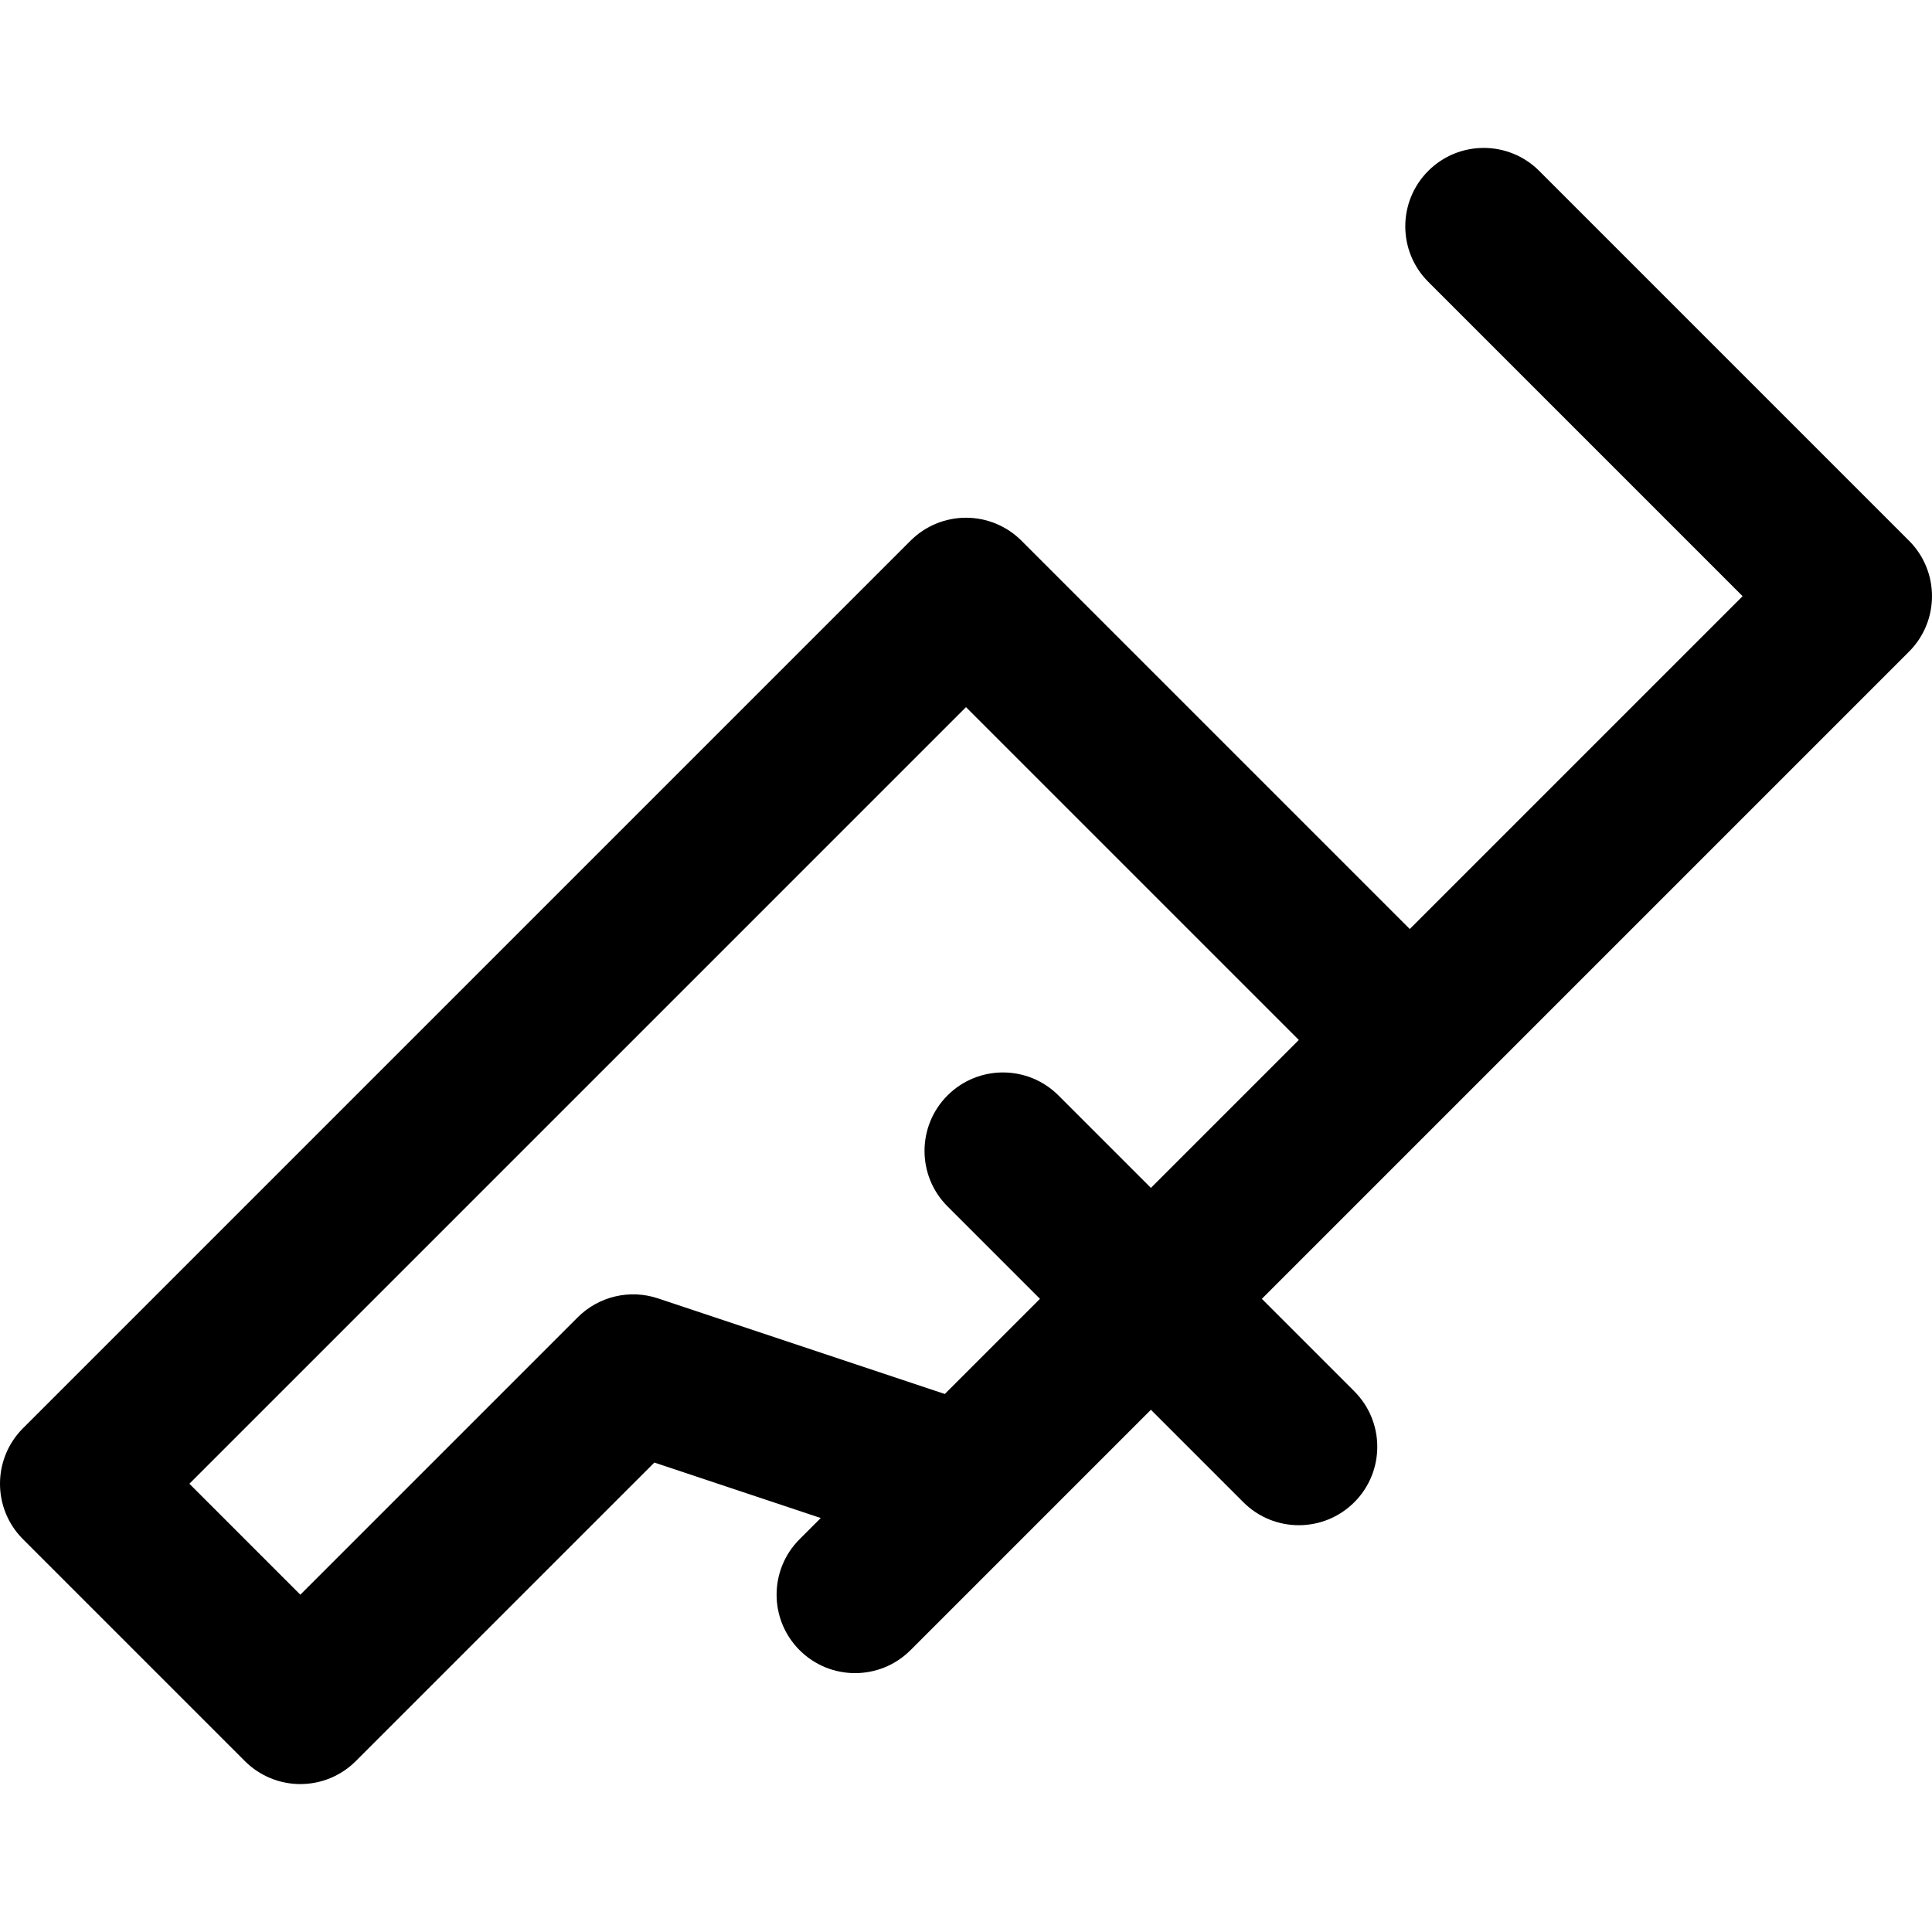 <?xml version="1.0" encoding="iso-8859-1"?>
<!-- Uploaded to: SVG Repo, www.svgrepo.com, Generator: SVG Repo Mixer Tools -->
<svg fill="#000000" height="800px" width="800px" version="1.1" id="Layer_1" xmlns="http://www.w3.org/2000/svg" xmlns:xlink="http://www.w3.org/1999/xlink" 
	 viewBox="0 0 511.999 511.999" xml:space="preserve">
<g>
	<g>
		<path d="M505.909,143.293l-98.005-98.005c-8.118-8.118-21.282-8.118-29.401,0c-8.119,8.118-8.119,21.282,0,29.401l83.305,83.304
			l-88.204,88.204L270.7,143.293c-3.899-3.899-9.186-6.09-14.7-6.09c-5.513,0-10.802,2.19-14.7,6.09L6.089,378.504
			c-8.119,8.118-8.119,21.282,0,29.401l58.802,58.803c3.899,3.899,9.186,6.09,14.7,6.09s10.802-2.19,14.7-6.09l79.121-79.118
			l44.099,14.701l-5.615,5.615c-8.119,8.118-8.119,21.282,0,29.401c4.06,4.06,9.38,6.089,14.7,6.089
			c5.319,0,10.642-2.03,14.701-6.089l29.4-29.398l0.001-0.003L305,373.604l24.503,24.502c4.06,4.061,9.38,6.089,14.7,6.089
			c5.321,0,10.642-2.03,14.7-6.089c8.119-8.119,8.119-21.282,0-29.401L334.4,344.203l53.904-53.903
			c0.007-0.007,0.014-0.015,0.021-0.024l117.583-117.583C514.028,164.575,514.028,151.411,505.909,143.293z M305.002,314.801
			L280.499,290.3c-8.118-8.12-21.282-8.118-29.401,0c-8.119,8.119-8.119,21.282,0,29.401l24.503,24.502l-25.217,25.215
			l-76.013-25.337c-7.468-2.489-15.707-0.547-21.275,5.023l-73.505,73.503L50.19,393.204l205.808-205.81l88.204,88.204
			L305.002,314.801z"/>
	</g>
</g>
</svg>